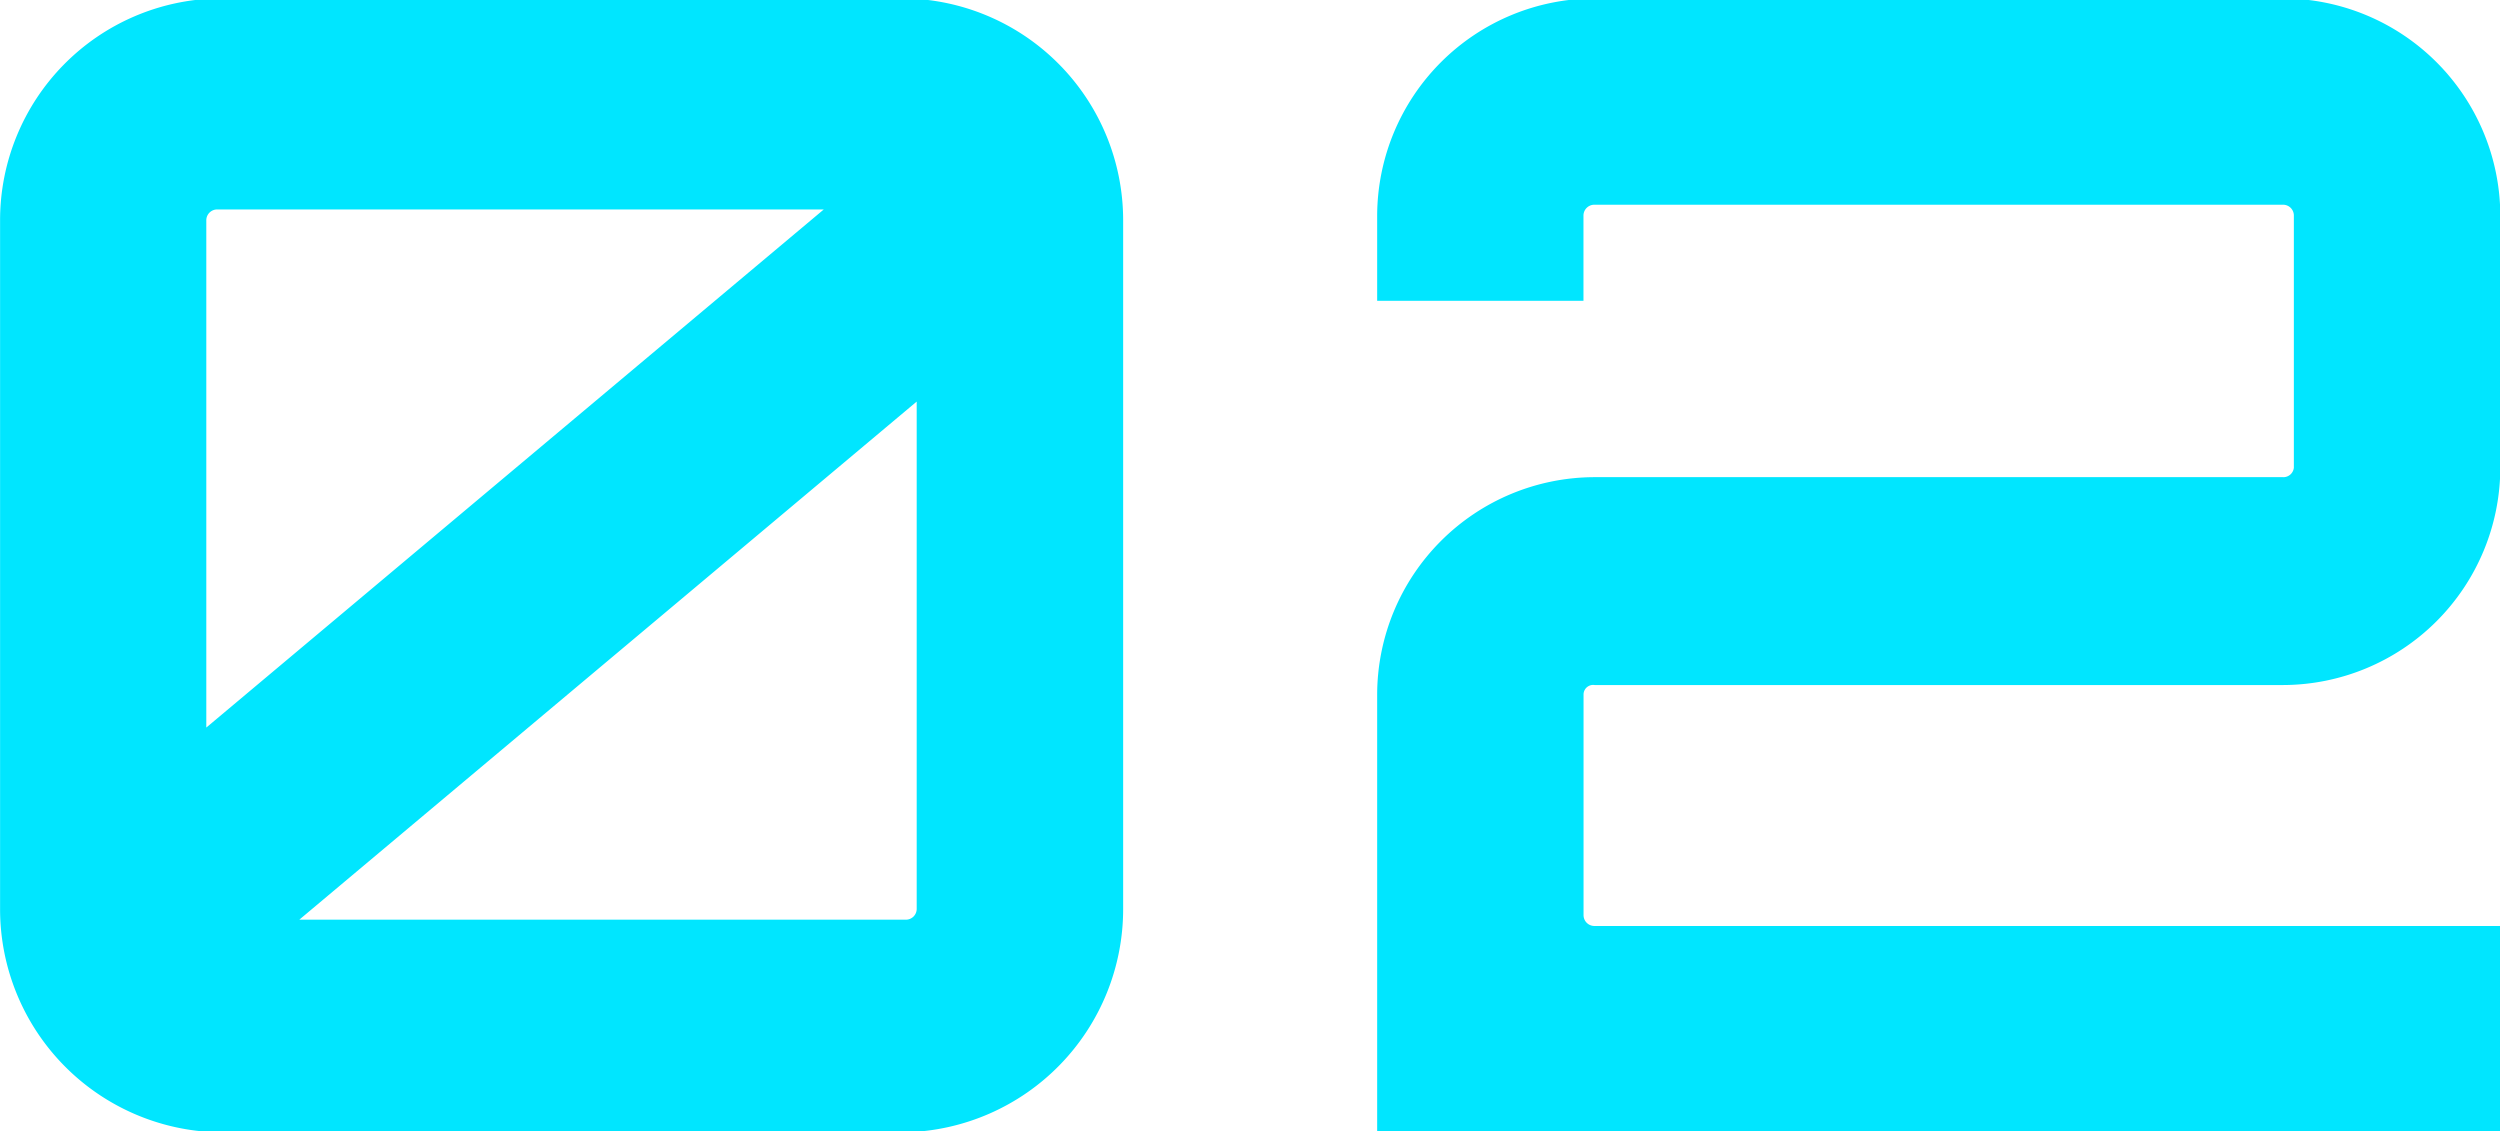 <svg xmlns="http://www.w3.org/2000/svg" width="31.75" height="14.37" viewBox="0 0 31.75 14.37">
  <defs>
    <style>
      .cls-1 {
        fill: #00e6ff;
        fill-rule: evenodd;
      }
    </style>
  </defs>
  <path id="txt_about_02.svg" class="cls-1" d="M731.7,2036.39a2.818,2.818,0,0,0-2.761,2.82v8.74a2.835,2.835,0,0,0,2.761,2.84h8.741a2.835,2.835,0,0,0,2.761-2.84v-8.74a2.818,2.818,0,0,0-2.761-2.82H731.7Zm7.7,2.68-7.842,6.58v-6.44a0.138,0.138,0,0,1,.141-0.14h7.7Zm-6.661,9.02,7.841-6.58v6.44a0.137,0.137,0,0,1-.14.14h-7.7Zm16.45-11.7a2.766,2.766,0,0,0-2.761,2.76v1.08h2.62v-1.08a0.138,0.138,0,0,1,.141-0.14h8.741a0.137,0.137,0,0,1,.14.14v3.2a0.134,0.134,0,0,1-.14.12h-8.741a2.766,2.766,0,0,0-2.761,2.76v5.56H760.69v-2.62h-11.5a0.138,0.138,0,0,1-.141-0.14v-2.8a0.122,0.122,0,0,1,.141-0.12h8.741a2.766,2.766,0,0,0,2.761-2.76v-3.2a2.766,2.766,0,0,0-2.761-2.76h-8.741Z" transform="translate(-728.938 -2036.41)"/>
</svg>
